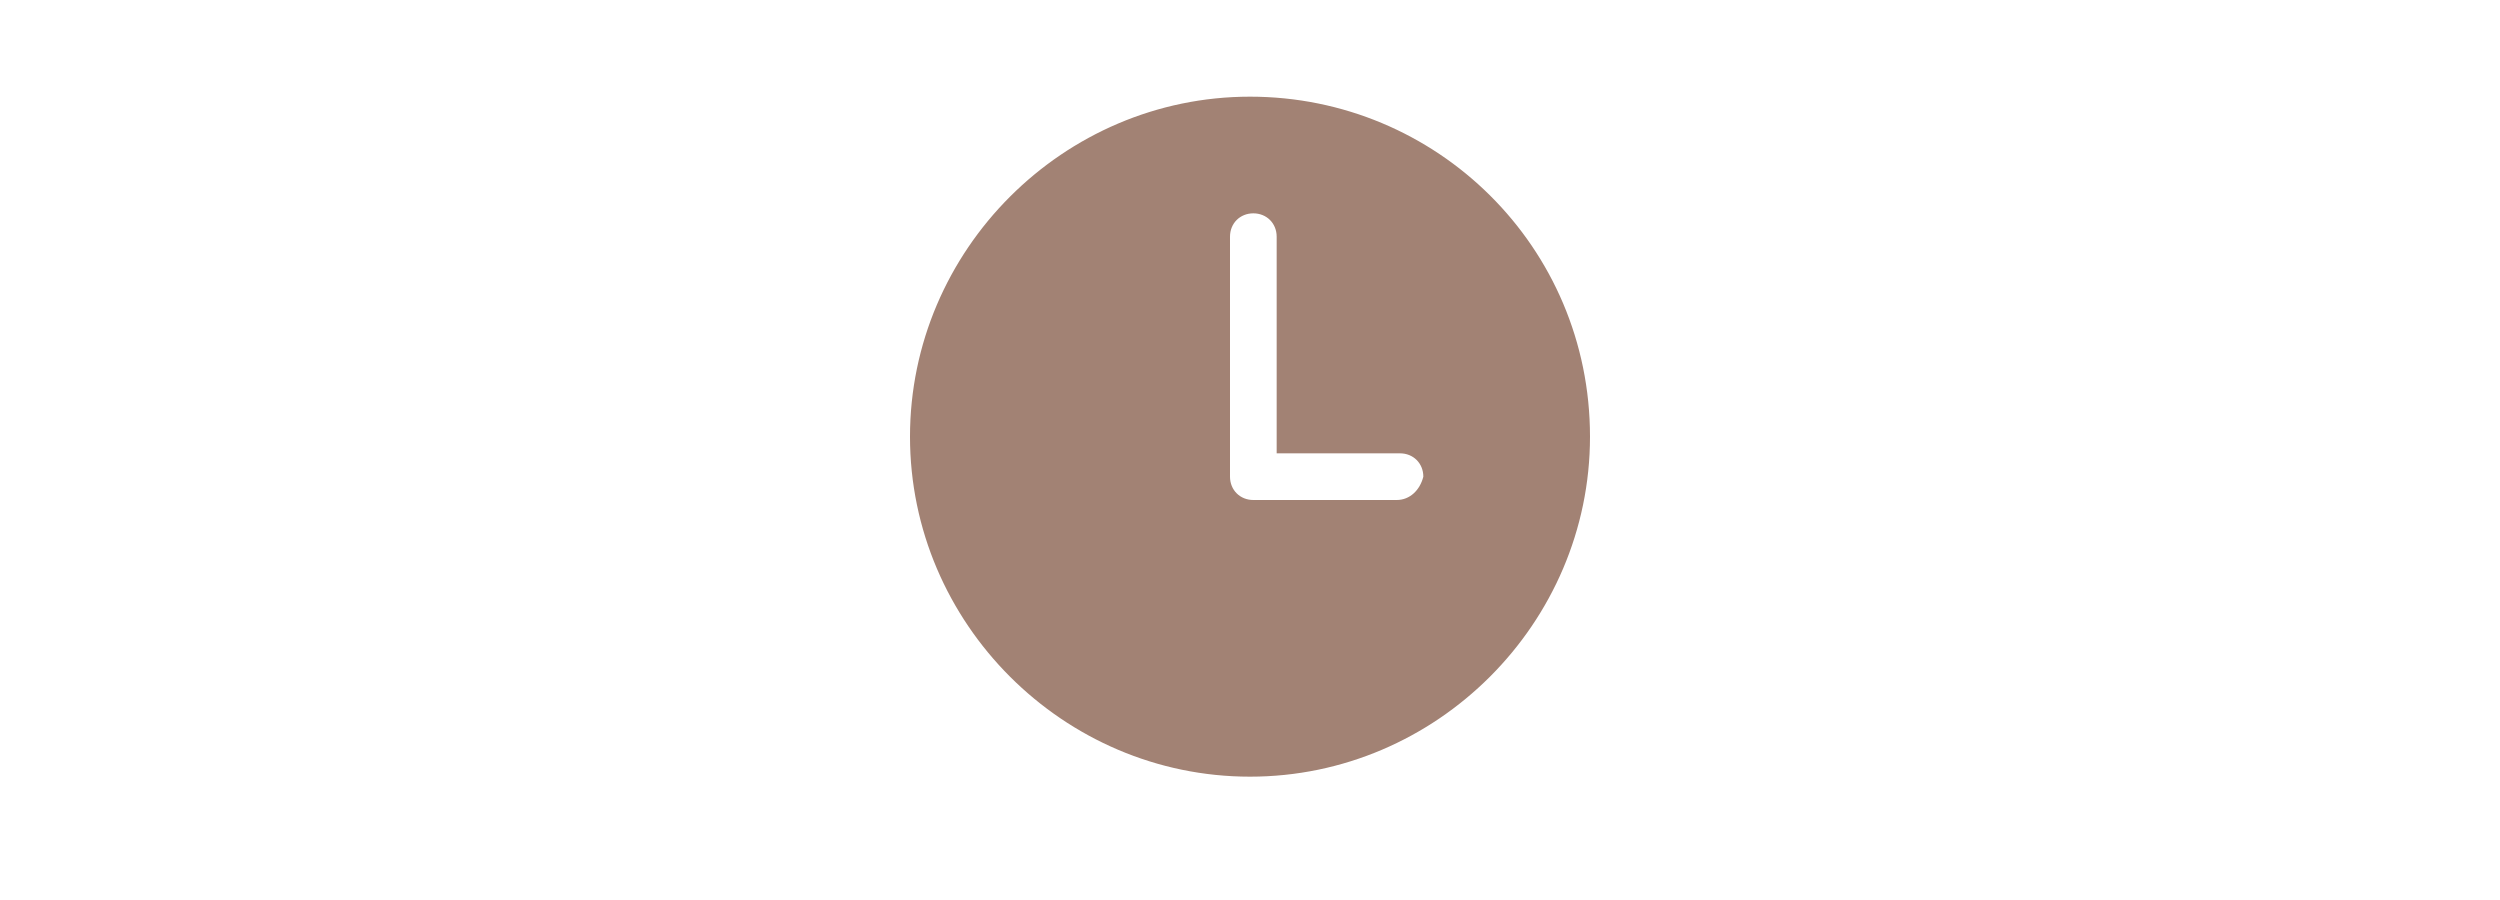 <?xml version="1.0" encoding="utf-8"?>
<!-- Generator: Adobe Illustrator 23.0.1, SVG Export Plug-In . SVG Version: 6.00 Build 0)  -->
<svg version="1.1" id="Calque_1" xmlns="http://www.w3.org/2000/svg" xmlns:xlink="http://www.w3.org/1999/xlink" x="0px" y="0px"
	 viewBox="0 0 7.5 2.7" style="enable-background:new 0 0 7.5 2.7;" xml:space="preserve">
<style type="text/css">
	.st0{fill-rule:evenodd;clip-rule:evenodd;fill:none;}
	.st1{fill:#A28274;}
</style>
<rect x="0.07" y="-3.58" class="st0" width="7.38" height="6.23"/>
<path class="st1" d="M3.75,0.29c-0.56,0-1.02,0.46-1.02,1.02c0,0.56,0.46,1.02,1.02,1.02c0.56,0,1.02-0.46,1.02-1.02
	C4.77,0.74,4.31,0.29,3.75,0.29L3.75,0.29z M4.19,1.5H3.76c0,0,0,0,0,0c0,0,0,0,0,0c-0.04,0-0.07-0.03-0.07-0.07V0.71
	c0-0.04,0.03-0.07,0.07-0.07c0.04,0,0.07,0.03,0.07,0.07v0.65h0.37c0.04,0,0.07,0.03,0.07,0.07C4.26,1.47,4.23,1.5,4.19,1.5
	L4.19,1.5z M4.19,1.5"/>
</svg>
